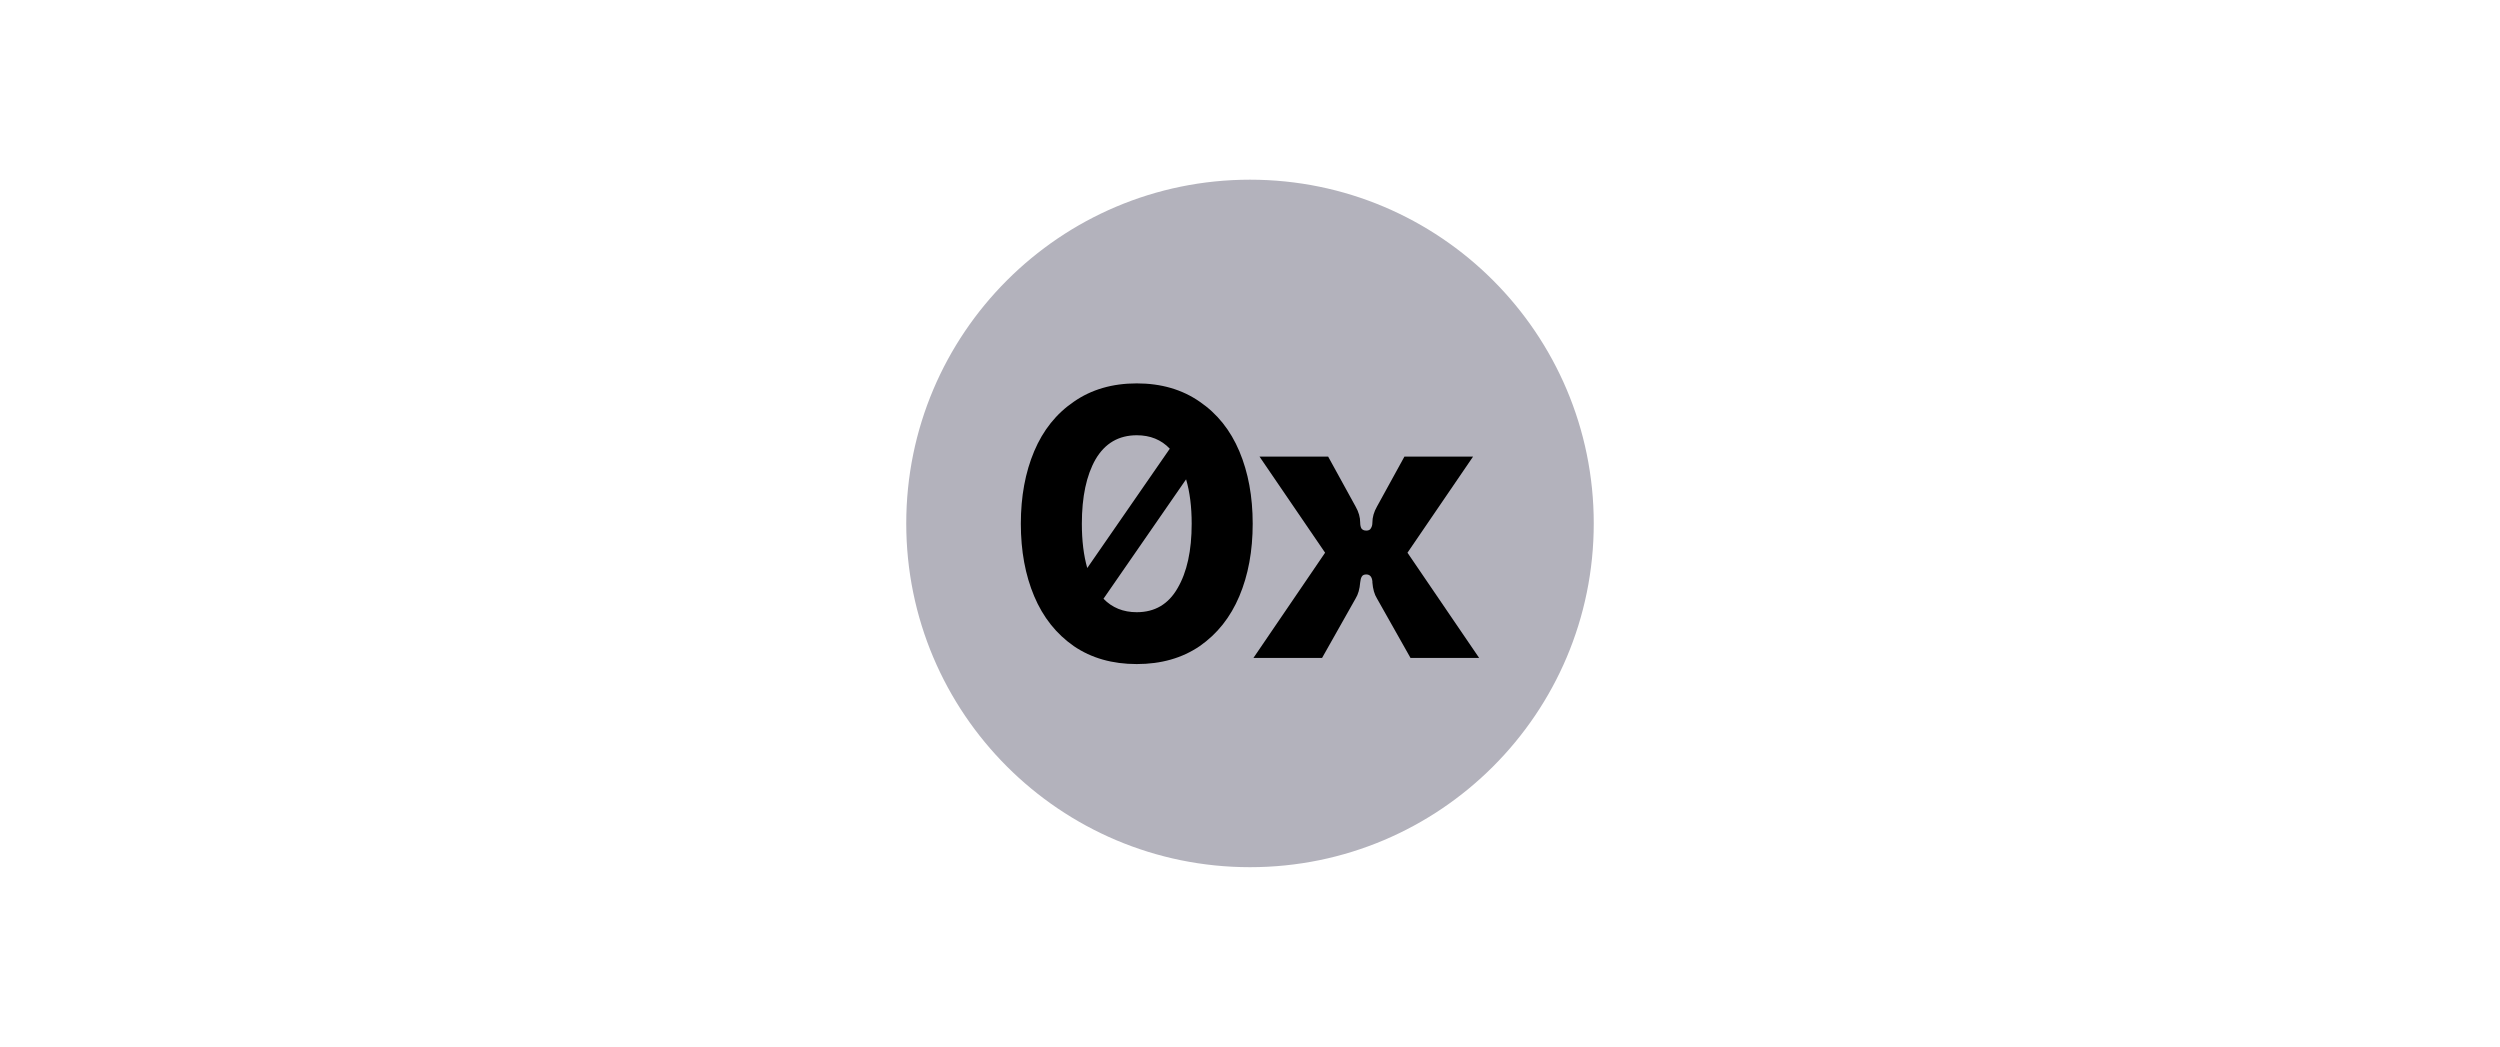 <svg width="320" height="134" viewBox="0 0 320 134" fill="none" xmlns="http://www.w3.org/2000/svg">
<g clip-path="url(#clip0_302_826)">
<path d="M204 67C204 42.7 184.301 23 160 23C135.699 23 116 42.7 116 67C116 91.3 135.699 111 160 111C184.301 111 204 91.3 204 67Z" fill="#B3B2BC"/>
<path fill-rule="evenodd" clip-rule="evenodd" d="M153.56 51.417C151.314 49.855 148.63 49.074 145.506 49.074C142.382 49.074 139.697 49.855 137.452 51.417C135.206 52.947 133.514 55.062 132.375 57.763C131.236 60.464 130.667 63.555 130.667 67.037C130.667 70.519 131.236 73.611 132.375 76.312C133.514 79.013 135.206 81.144 137.452 82.706C139.697 84.236 142.382 85 145.506 85C148.63 85 151.314 84.236 153.56 82.706C155.805 81.144 157.497 79.013 158.636 76.312C159.775 73.611 160.345 70.519 160.345 67.037C160.345 63.555 159.775 60.464 158.636 57.763C157.497 55.062 155.805 52.947 153.56 51.417ZM149.734 57.433C148.643 56.286 147.234 55.713 145.506 55.713C143.195 55.713 141.438 56.738 140.234 58.788C139.062 60.838 138.477 63.588 138.477 67.037C138.477 69.203 138.707 71.093 139.169 72.707L149.734 57.433ZM141.246 76.638C142.356 77.787 143.776 78.362 145.506 78.362C147.816 78.362 149.557 77.337 150.729 75.287C151.933 73.237 152.535 70.487 152.535 67.037C152.535 64.865 152.296 62.971 151.819 61.353L141.246 76.638Z" fill="black"/>
<path d="M169.613 70.747L160.436 84.219H169.223L173.518 76.605C173.843 76.084 174.039 75.4 174.104 74.555C174.136 74.229 174.201 73.985 174.299 73.822C174.397 73.627 174.592 73.529 174.885 73.529C175.34 73.529 175.601 73.822 175.666 74.408V74.555C175.731 75.4 175.926 76.084 176.252 76.605L180.547 84.219H189.333L180.157 70.747L188.552 58.446H179.766L176.252 64.841C175.861 65.524 175.666 66.208 175.666 66.891C175.666 67.184 175.601 67.428 175.471 67.623C175.373 67.818 175.178 67.916 174.885 67.916C174.592 67.916 174.38 67.818 174.25 67.623C174.153 67.428 174.104 67.184 174.104 66.891C174.104 66.208 173.909 65.524 173.518 64.841L170.004 58.446H161.217L169.613 70.747Z" fill="black"/>
</g>
<defs>
<clipPath id="clip0_302_826">
<rect width="88" height="88" fill="white" transform="translate(116 23)"/>
</clipPath>
</defs>
</svg>
